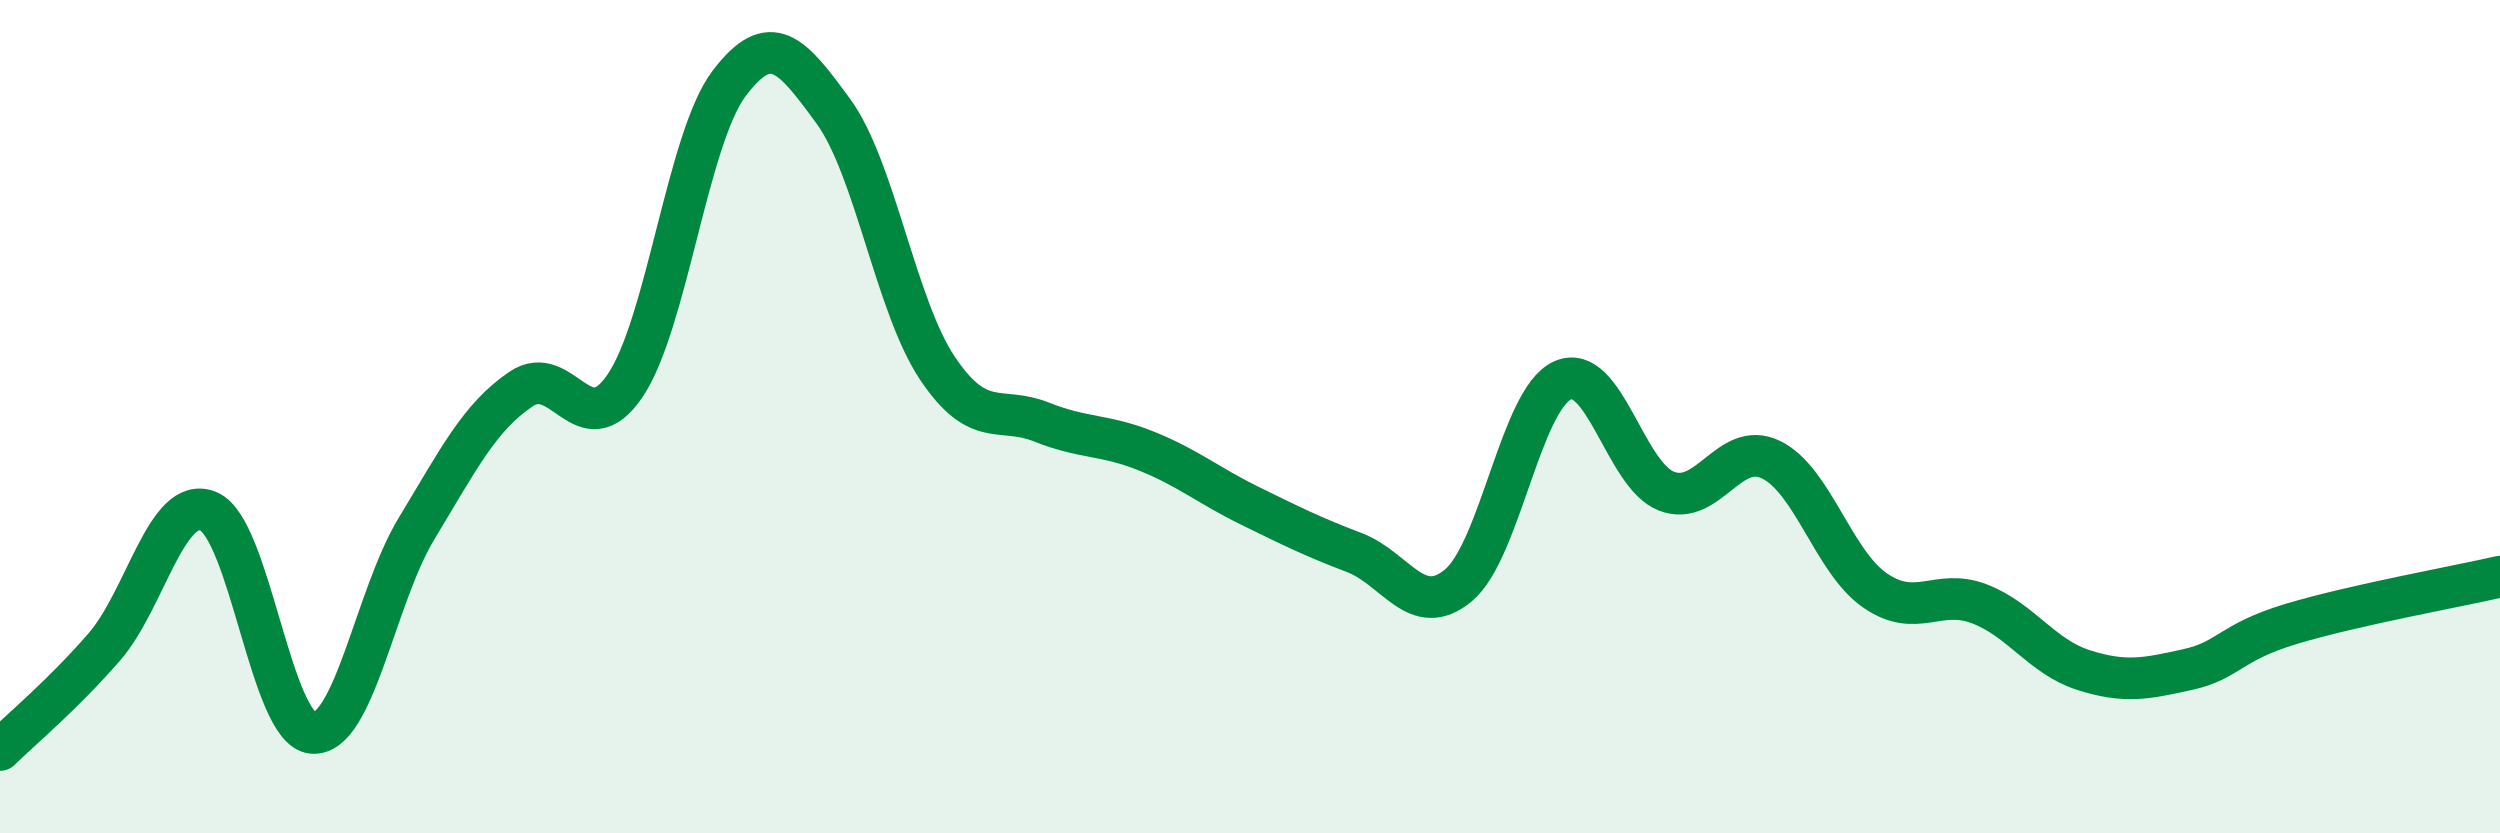 
    <svg width="60" height="20" viewBox="0 0 60 20" xmlns="http://www.w3.org/2000/svg">
      <path
        d="M 0,18 C 0.5,17.51 1.5,16.68 2.5,15.53 C 3.5,14.38 4,11.86 5,12.27 C 6,12.68 6.5,17.51 7.5,17.59 C 8.5,17.67 9,14.33 10,12.68 C 11,11.03 11.5,10.02 12.5,9.34 C 13.5,8.66 14,10.73 15,9.26 C 16,7.79 16.5,3.32 17.5,2 C 18.5,0.68 19,1.3 20,2.67 C 21,4.04 21.5,7.35 22.5,8.84 C 23.5,10.33 24,9.73 25,10.13 C 26,10.53 26.5,10.42 27.5,10.82 C 28.5,11.22 29,11.65 30,12.14 C 31,12.63 31.5,12.88 32.5,13.26 C 33.5,13.64 34,14.88 35,14.05 C 36,13.22 36.5,9.58 37.5,9.13 C 38.5,8.68 39,11.41 40,11.79 C 41,12.17 41.5,10.55 42.5,11.03 C 43.5,11.51 44,13.48 45,14.17 C 46,14.86 46.5,14.11 47.5,14.49 C 48.5,14.87 49,15.76 50,16.08 C 51,16.4 51.5,16.29 52.5,16.07 C 53.5,15.85 53.5,15.42 55,14.97 C 56.5,14.52 59,14.07 60,13.84L60 20L0 20Z"
        fill="#008740"
        opacity="0.1"
        stroke-linecap="round"
        stroke-linejoin="round"
      />
      <path
        d="M 0,18 C 0.5,17.51 1.5,16.68 2.5,15.53 C 3.5,14.38 4,11.86 5,12.27 C 6,12.68 6.5,17.51 7.5,17.59 C 8.5,17.67 9,14.33 10,12.68 C 11,11.03 11.5,10.02 12.5,9.34 C 13.5,8.66 14,10.73 15,9.26 C 16,7.79 16.5,3.32 17.5,2 C 18.5,0.68 19,1.3 20,2.67 C 21,4.04 21.5,7.35 22.5,8.84 C 23.5,10.33 24,9.73 25,10.13 C 26,10.53 26.5,10.42 27.5,10.82 C 28.5,11.22 29,11.65 30,12.14 C 31,12.63 31.5,12.88 32.5,13.26 C 33.5,13.64 34,14.88 35,14.05 C 36,13.22 36.5,9.58 37.5,9.13 C 38.5,8.68 39,11.41 40,11.79 C 41,12.17 41.5,10.55 42.5,11.03 C 43.5,11.51 44,13.48 45,14.17 C 46,14.86 46.5,14.11 47.5,14.49 C 48.5,14.87 49,15.76 50,16.08 C 51,16.4 51.5,16.29 52.5,16.07 C 53.5,15.85 53.5,15.42 55,14.97 C 56.5,14.52 59,14.07 60,13.84"
        stroke="#008740"
        stroke-width="1"
        fill="none"
        stroke-linecap="round"
        stroke-linejoin="round"
      />
    </svg>
  